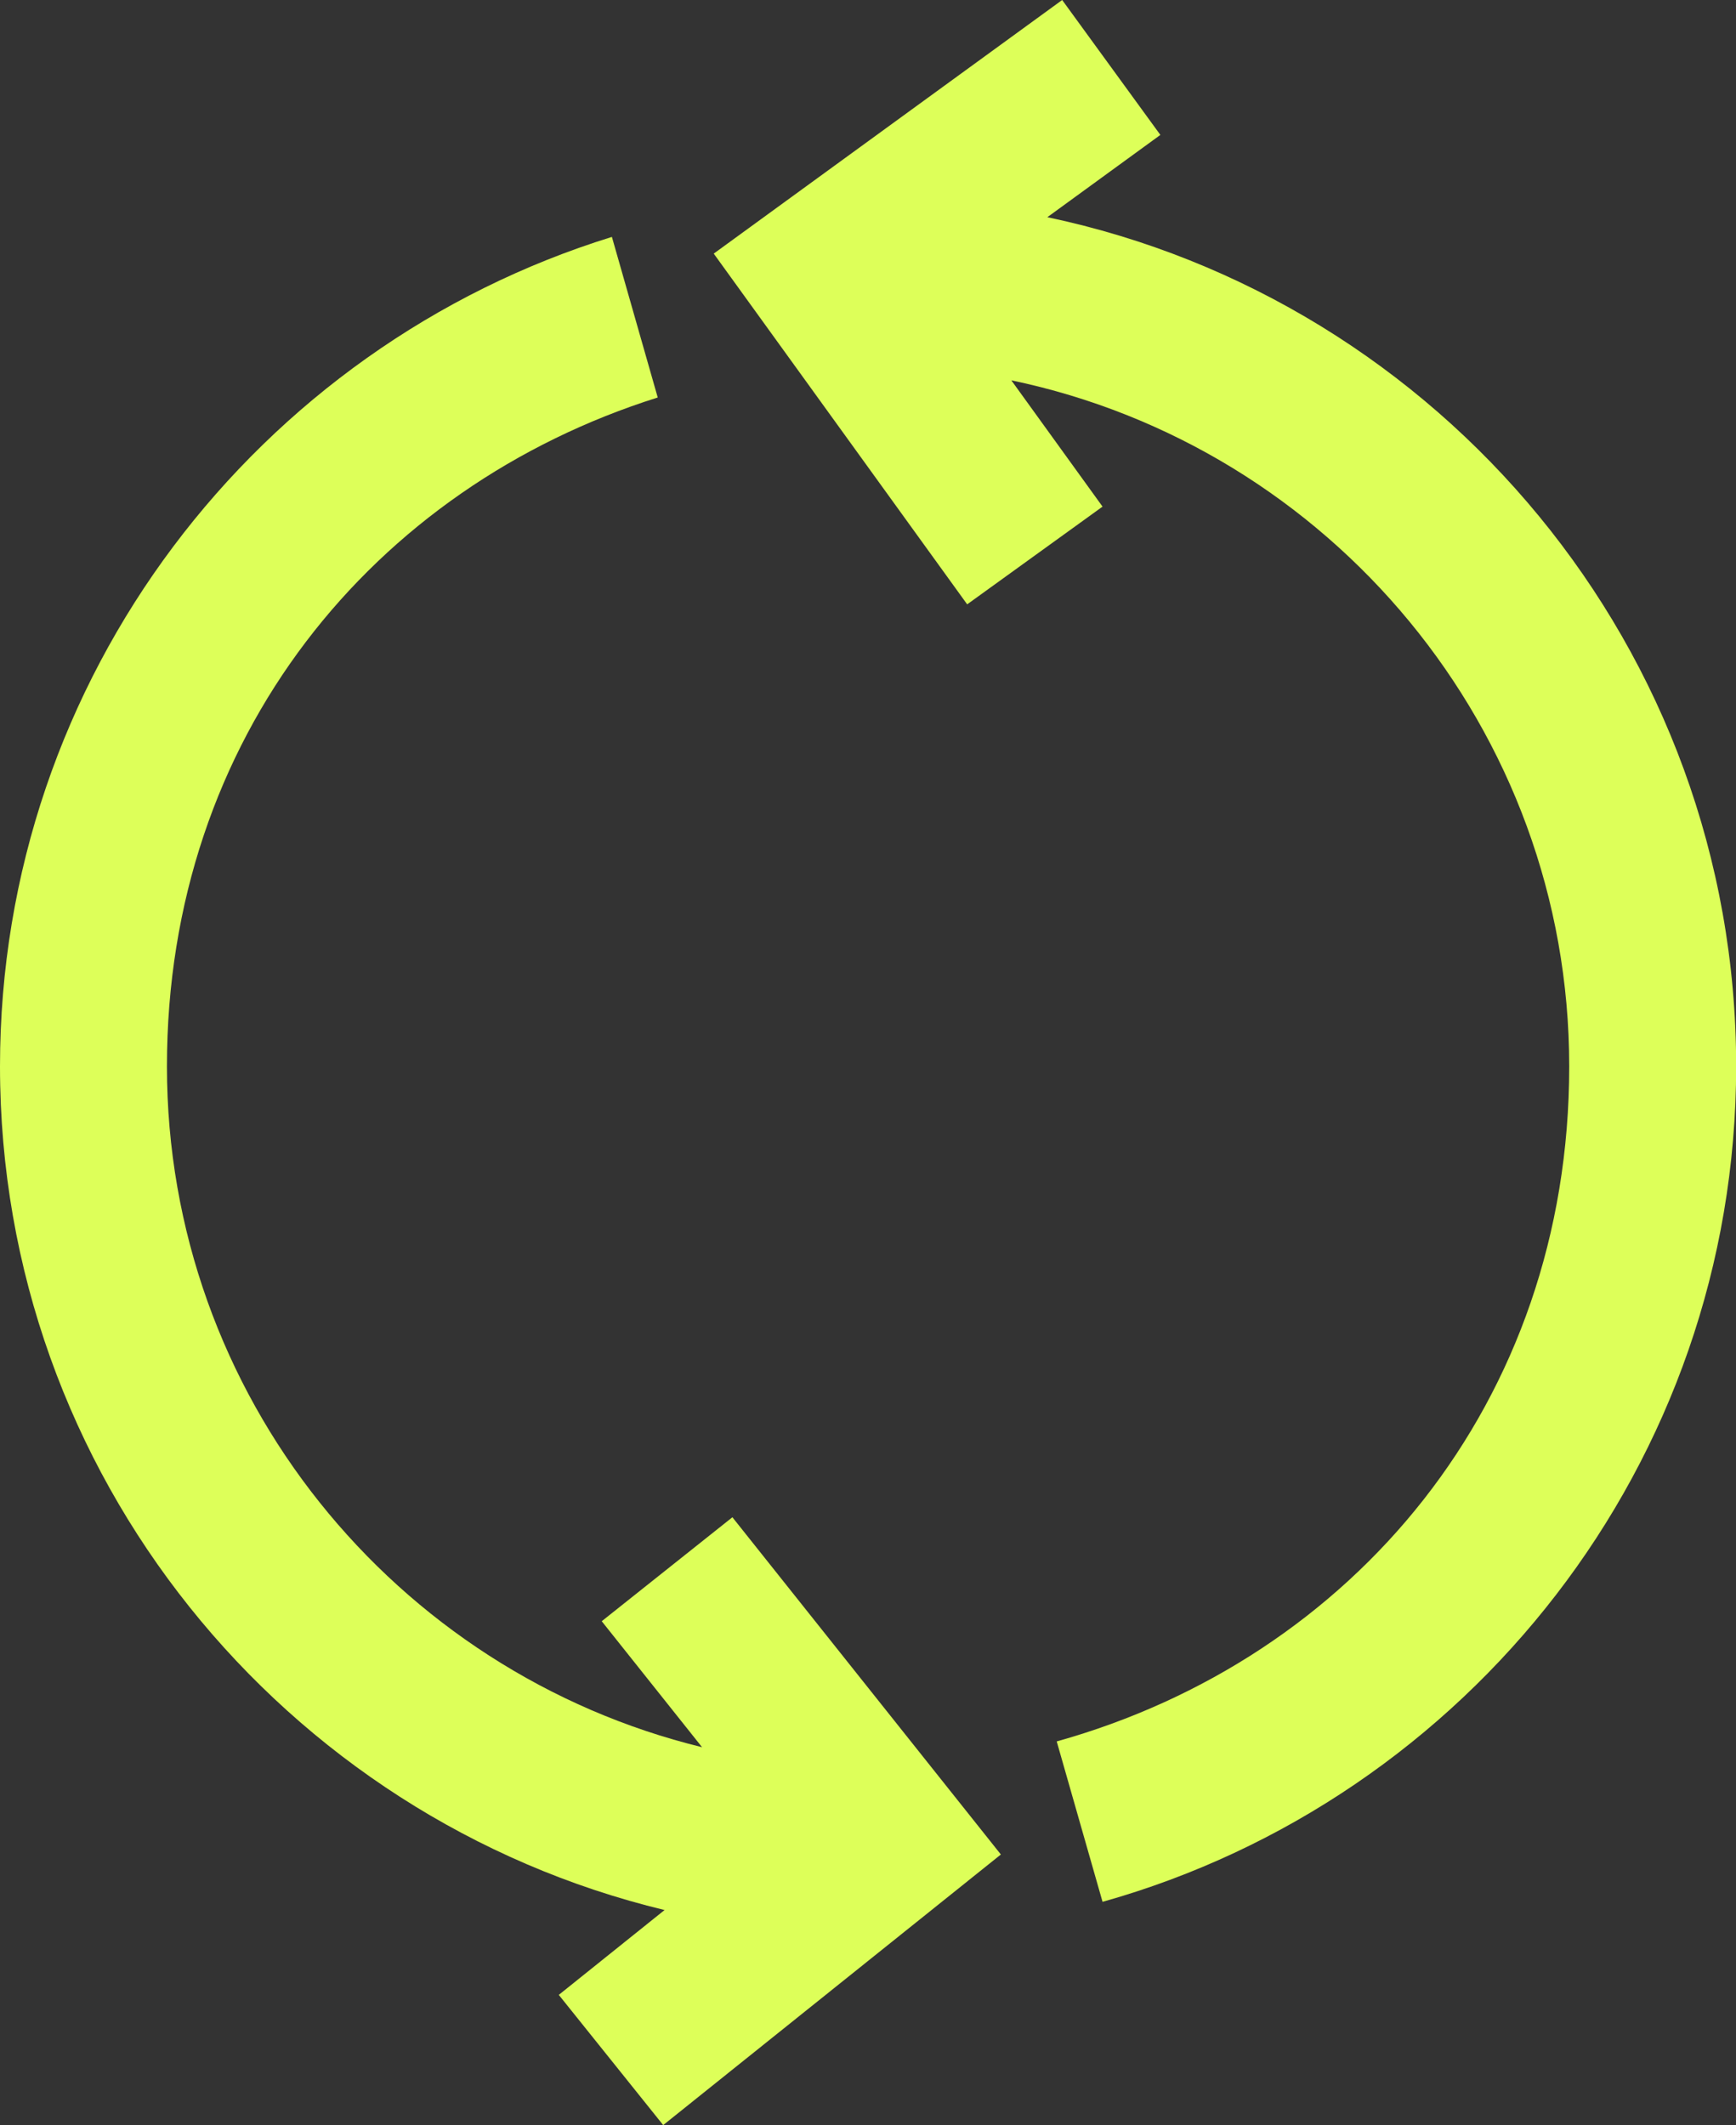<?xml version="1.0" encoding="UTF-8"?>
<svg xmlns="http://www.w3.org/2000/svg" id="Layer_2" viewBox="0 0 114.39 140.03">
  <rect x="0" y="0" width="114.39" height="140.03" fill="#333333" stroke="none"/>
  <defs>
    <style>.cls-1{fill:#ddff59;}</style>
  </defs>
  <g id="Layer_1-2">
    <path class="cls-1" d="m39.65,106.82l6.61,8.3c-20.21-4.93-35.26-23.16-35.26-44.86s13.62-38.17,32.34-44.07l-3.02-10.58C16.99,22.83,0,44.6,0,70.26c0,26.92,18.7,49.54,43.79,55.59l-6.97,5.59,6.88,8.58,22.25-17.83-17.69-22.22-8.61,6.85Z"></path>
    <path class="cls-1" d="m69,14.32l7.46-5.43-6.47-8.89-22.96,16.71,16.7,23.11,8.92-6.44-6.01-8.32c20.96,4.37,36.76,22.97,36.76,45.2s-14.31,39.04-33.77,44.48l3.02,10.57c24.05-6.76,41.75-28.87,41.75-55.06,0-27.49-19.5-50.49-45.39-55.94Z"></path>
  </g>
</svg>
